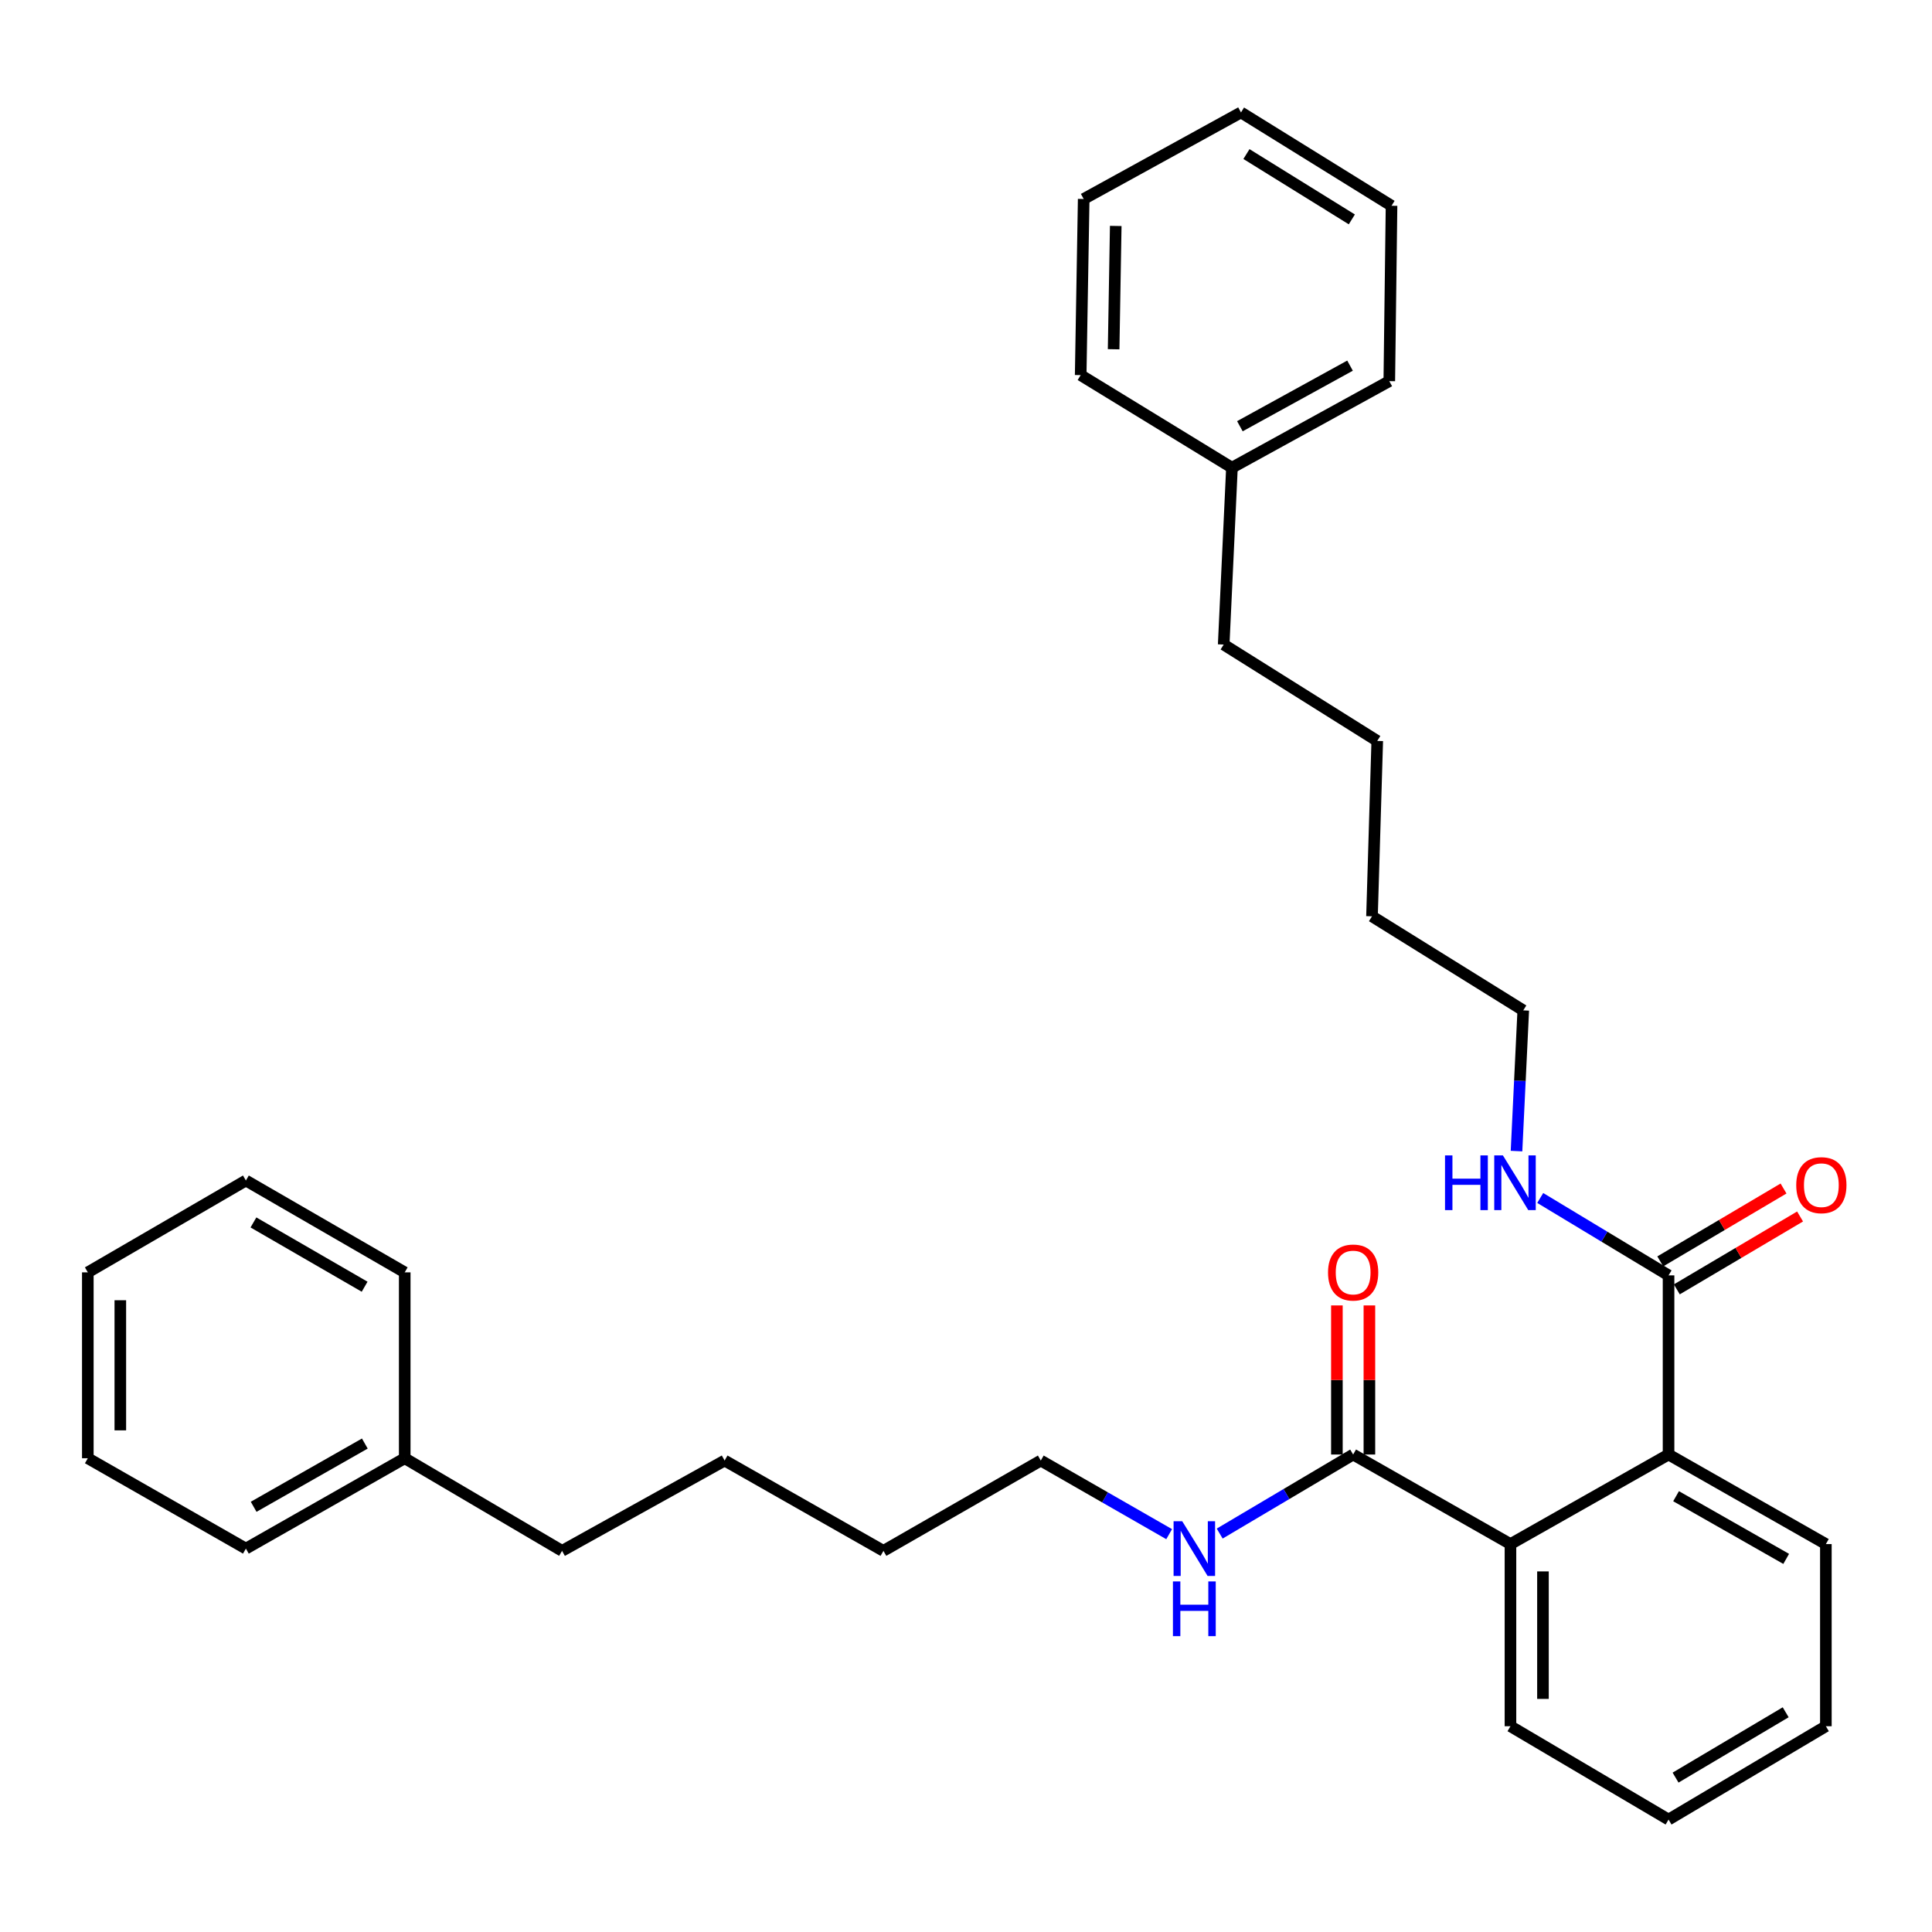 <?xml version='1.0' encoding='iso-8859-1'?>
<svg version='1.1' baseProfile='full'
              xmlns='http://www.w3.org/2000/svg'
                      xmlns:rdkit='http://www.rdkit.org/xml'
                      xmlns:xlink='http://www.w3.org/1999/xlink'
                  xml:space='preserve'
width='1000px' height='1000px' viewBox='0 0 1000 1000'>
<!-- END OF HEADER -->
<rect style='opacity:1.0;fill:#FFFFFF;stroke:none' width='1000' height='1000' x='0' y='0'> </rect>
<path class='bond-0' d='M 781.812,799.216 L 863.64,752.858' style='fill:none;fill-rule:evenodd;stroke:#000000;stroke-width:6px;stroke-linecap:butt;stroke-linejoin:miter;stroke-opacity:1' />
<path class='bond-1' d='M 781.812,799.216 L 700.386,752.858' style='fill:none;fill-rule:evenodd;stroke:#000000;stroke-width:6px;stroke-linecap:butt;stroke-linejoin:miter;stroke-opacity:1' />
<path class='bond-7' d='M 781.812,799.216 L 781.812,893.493' style='fill:none;fill-rule:evenodd;stroke:#000000;stroke-width:6px;stroke-linecap:butt;stroke-linejoin:miter;stroke-opacity:1' />
<path class='bond-7' d='M 798.635,813.358 L 798.635,879.352' style='fill:none;fill-rule:evenodd;stroke:#000000;stroke-width:6px;stroke-linecap:butt;stroke-linejoin:miter;stroke-opacity:1' />
<path class='bond-2' d='M 863.64,752.858 L 863.64,660.132' style='fill:none;fill-rule:evenodd;stroke:#000000;stroke-width:6px;stroke-linecap:butt;stroke-linejoin:miter;stroke-opacity:1' />
<path class='bond-8' d='M 863.64,752.858 L 945.065,799.216' style='fill:none;fill-rule:evenodd;stroke:#000000;stroke-width:6px;stroke-linecap:butt;stroke-linejoin:miter;stroke-opacity:1' />
<path class='bond-8' d='M 867.53,774.432 L 924.528,806.882' style='fill:none;fill-rule:evenodd;stroke:#000000;stroke-width:6px;stroke-linecap:butt;stroke-linejoin:miter;stroke-opacity:1' />
<path class='bond-3' d='M 708.797,752.858 L 708.797,714.273' style='fill:none;fill-rule:evenodd;stroke:#000000;stroke-width:6px;stroke-linecap:butt;stroke-linejoin:miter;stroke-opacity:1' />
<path class='bond-3' d='M 708.797,714.273 L 708.797,675.688' style='fill:none;fill-rule:evenodd;stroke:#FF0000;stroke-width:6px;stroke-linecap:butt;stroke-linejoin:miter;stroke-opacity:1' />
<path class='bond-3' d='M 691.974,752.858 L 691.974,714.273' style='fill:none;fill-rule:evenodd;stroke:#000000;stroke-width:6px;stroke-linecap:butt;stroke-linejoin:miter;stroke-opacity:1' />
<path class='bond-3' d='M 691.974,714.273 L 691.974,675.688' style='fill:none;fill-rule:evenodd;stroke:#FF0000;stroke-width:6px;stroke-linecap:butt;stroke-linejoin:miter;stroke-opacity:1' />
<path class='bond-5' d='M 700.386,752.858 L 665.849,773.317' style='fill:none;fill-rule:evenodd;stroke:#000000;stroke-width:6px;stroke-linecap:butt;stroke-linejoin:miter;stroke-opacity:1' />
<path class='bond-5' d='M 665.849,773.317 L 631.313,793.776' style='fill:none;fill-rule:evenodd;stroke:#0000FF;stroke-width:6px;stroke-linecap:butt;stroke-linejoin:miter;stroke-opacity:1' />
<path class='bond-4' d='M 867.921,667.373 L 899.817,648.511' style='fill:none;fill-rule:evenodd;stroke:#000000;stroke-width:6px;stroke-linecap:butt;stroke-linejoin:miter;stroke-opacity:1' />
<path class='bond-4' d='M 899.817,648.511 L 931.713,629.649' style='fill:none;fill-rule:evenodd;stroke:#FF0000;stroke-width:6px;stroke-linecap:butt;stroke-linejoin:miter;stroke-opacity:1' />
<path class='bond-4' d='M 859.358,652.892 L 891.254,634.03' style='fill:none;fill-rule:evenodd;stroke:#000000;stroke-width:6px;stroke-linecap:butt;stroke-linejoin:miter;stroke-opacity:1' />
<path class='bond-4' d='M 891.254,634.03 L 923.15,615.168' style='fill:none;fill-rule:evenodd;stroke:#FF0000;stroke-width:6px;stroke-linecap:butt;stroke-linejoin:miter;stroke-opacity:1' />
<path class='bond-6' d='M 863.64,660.132 L 830.429,640.102' style='fill:none;fill-rule:evenodd;stroke:#000000;stroke-width:6px;stroke-linecap:butt;stroke-linejoin:miter;stroke-opacity:1' />
<path class='bond-6' d='M 830.429,640.102 L 797.218,620.071' style='fill:none;fill-rule:evenodd;stroke:#0000FF;stroke-width:6px;stroke-linecap:butt;stroke-linejoin:miter;stroke-opacity:1' />
<path class='bond-11' d='M 605.154,794.08 L 571.933,775.03' style='fill:none;fill-rule:evenodd;stroke:#0000FF;stroke-width:6px;stroke-linecap:butt;stroke-linejoin:miter;stroke-opacity:1' />
<path class='bond-11' d='M 571.933,775.03 L 538.711,755.98' style='fill:none;fill-rule:evenodd;stroke:#000000;stroke-width:6px;stroke-linecap:butt;stroke-linejoin:miter;stroke-opacity:1' />
<path class='bond-12' d='M 784.944,595.801 L 786.691,559.383' style='fill:none;fill-rule:evenodd;stroke:#0000FF;stroke-width:6px;stroke-linecap:butt;stroke-linejoin:miter;stroke-opacity:1' />
<path class='bond-12' d='M 786.691,559.383 L 788.438,522.964' style='fill:none;fill-rule:evenodd;stroke:#000000;stroke-width:6px;stroke-linecap:butt;stroke-linejoin:miter;stroke-opacity:1' />
<path class='bond-23' d='M 781.812,893.493 L 863.64,941.805' style='fill:none;fill-rule:evenodd;stroke:#000000;stroke-width:6px;stroke-linecap:butt;stroke-linejoin:miter;stroke-opacity:1' />
<path class='bond-31' d='M 945.065,799.216 L 945.065,893.493' style='fill:none;fill-rule:evenodd;stroke:#000000;stroke-width:6px;stroke-linecap:butt;stroke-linejoin:miter;stroke-opacity:1' />
<path class='bond-9' d='M 209.484,754.783 L 290.919,802.721' style='fill:none;fill-rule:evenodd;stroke:#000000;stroke-width:6px;stroke-linecap:butt;stroke-linejoin:miter;stroke-opacity:1' />
<path class='bond-15' d='M 209.484,754.783 L 127.273,801.553' style='fill:none;fill-rule:evenodd;stroke:#000000;stroke-width:6px;stroke-linecap:butt;stroke-linejoin:miter;stroke-opacity:1' />
<path class='bond-15' d='M 188.834,747.176 L 131.286,779.914' style='fill:none;fill-rule:evenodd;stroke:#000000;stroke-width:6px;stroke-linecap:butt;stroke-linejoin:miter;stroke-opacity:1' />
<path class='bond-16' d='M 209.484,754.783 L 209.484,658.571' style='fill:none;fill-rule:evenodd;stroke:#000000;stroke-width:6px;stroke-linecap:butt;stroke-linejoin:miter;stroke-opacity:1' />
<path class='bond-10' d='M 637.653,242.076 L 633.381,333.625' style='fill:none;fill-rule:evenodd;stroke:#000000;stroke-width:6px;stroke-linecap:butt;stroke-linejoin:miter;stroke-opacity:1' />
<path class='bond-17' d='M 637.653,242.076 L 719.097,197.279' style='fill:none;fill-rule:evenodd;stroke:#000000;stroke-width:6px;stroke-linecap:butt;stroke-linejoin:miter;stroke-opacity:1' />
<path class='bond-17' d='M 641.761,220.616 L 698.773,189.258' style='fill:none;fill-rule:evenodd;stroke:#000000;stroke-width:6px;stroke-linecap:butt;stroke-linejoin:miter;stroke-opacity:1' />
<path class='bond-18' d='M 637.653,242.076 L 559.358,194.157' style='fill:none;fill-rule:evenodd;stroke:#000000;stroke-width:6px;stroke-linecap:butt;stroke-linejoin:miter;stroke-opacity:1' />
<path class='bond-19' d='M 538.711,755.98 L 457.276,802.721' style='fill:none;fill-rule:evenodd;stroke:#000000;stroke-width:6px;stroke-linecap:butt;stroke-linejoin:miter;stroke-opacity:1' />
<path class='bond-20' d='M 788.438,522.964 L 710.143,474.279' style='fill:none;fill-rule:evenodd;stroke:#000000;stroke-width:6px;stroke-linecap:butt;stroke-linejoin:miter;stroke-opacity:1' />
<path class='bond-13' d='M 290.919,802.721 L 375.065,755.98' style='fill:none;fill-rule:evenodd;stroke:#000000;stroke-width:6px;stroke-linecap:butt;stroke-linejoin:miter;stroke-opacity:1' />
<path class='bond-14' d='M 633.381,333.625 L 712.863,383.497' style='fill:none;fill-rule:evenodd;stroke:#000000;stroke-width:6px;stroke-linecap:butt;stroke-linejoin:miter;stroke-opacity:1' />
<path class='bond-25' d='M 127.273,801.553 L 45.455,754.783' style='fill:none;fill-rule:evenodd;stroke:#000000;stroke-width:6px;stroke-linecap:butt;stroke-linejoin:miter;stroke-opacity:1' />
<path class='bond-26' d='M 209.484,658.571 L 127.273,611.035' style='fill:none;fill-rule:evenodd;stroke:#000000;stroke-width:6px;stroke-linecap:butt;stroke-linejoin:miter;stroke-opacity:1' />
<path class='bond-26' d='M 188.731,666.005 L 131.183,632.73' style='fill:none;fill-rule:evenodd;stroke:#000000;stroke-width:6px;stroke-linecap:butt;stroke-linejoin:miter;stroke-opacity:1' />
<path class='bond-27' d='M 719.097,197.279 L 720.256,106.507' style='fill:none;fill-rule:evenodd;stroke:#000000;stroke-width:6px;stroke-linecap:butt;stroke-linejoin:miter;stroke-opacity:1' />
<path class='bond-28' d='M 559.358,194.157 L 560.919,102.992' style='fill:none;fill-rule:evenodd;stroke:#000000;stroke-width:6px;stroke-linecap:butt;stroke-linejoin:miter;stroke-opacity:1' />
<path class='bond-28' d='M 576.413,180.771 L 577.506,116.955' style='fill:none;fill-rule:evenodd;stroke:#000000;stroke-width:6px;stroke-linecap:butt;stroke-linejoin:miter;stroke-opacity:1' />
<path class='bond-21' d='M 457.276,802.721 L 375.065,755.98' style='fill:none;fill-rule:evenodd;stroke:#000000;stroke-width:6px;stroke-linecap:butt;stroke-linejoin:miter;stroke-opacity:1' />
<path class='bond-22' d='M 710.143,474.279 L 712.863,383.497' style='fill:none;fill-rule:evenodd;stroke:#000000;stroke-width:6px;stroke-linecap:butt;stroke-linejoin:miter;stroke-opacity:1' />
<path class='bond-24' d='M 863.64,941.805 L 945.065,893.493' style='fill:none;fill-rule:evenodd;stroke:#000000;stroke-width:6px;stroke-linecap:butt;stroke-linejoin:miter;stroke-opacity:1' />
<path class='bond-24' d='M 867.269,920.09 L 924.267,886.272' style='fill:none;fill-rule:evenodd;stroke:#000000;stroke-width:6px;stroke-linecap:butt;stroke-linejoin:miter;stroke-opacity:1' />
<path class='bond-32' d='M 45.455,754.783 L 45.455,658.571' style='fill:none;fill-rule:evenodd;stroke:#000000;stroke-width:6px;stroke-linecap:butt;stroke-linejoin:miter;stroke-opacity:1' />
<path class='bond-32' d='M 62.278,740.351 L 62.278,673.003' style='fill:none;fill-rule:evenodd;stroke:#000000;stroke-width:6px;stroke-linecap:butt;stroke-linejoin:miter;stroke-opacity:1' />
<path class='bond-29' d='M 127.273,611.035 L 45.455,658.571' style='fill:none;fill-rule:evenodd;stroke:#000000;stroke-width:6px;stroke-linecap:butt;stroke-linejoin:miter;stroke-opacity:1' />
<path class='bond-33' d='M 720.256,106.507 L 642.335,58.195' style='fill:none;fill-rule:evenodd;stroke:#000000;stroke-width:6px;stroke-linecap:butt;stroke-linejoin:miter;stroke-opacity:1' />
<path class='bond-33' d='M 699.703,113.558 L 645.158,79.74' style='fill:none;fill-rule:evenodd;stroke:#000000;stroke-width:6px;stroke-linecap:butt;stroke-linejoin:miter;stroke-opacity:1' />
<path class='bond-30' d='M 560.919,102.992 L 642.335,58.195' style='fill:none;fill-rule:evenodd;stroke:#000000;stroke-width:6px;stroke-linecap:butt;stroke-linejoin:miter;stroke-opacity:1' />
<path  class='atom-4' d='M 687.386 658.651
Q 687.386 651.851, 690.746 648.051
Q 694.106 644.251, 700.386 644.251
Q 706.666 644.251, 710.026 648.051
Q 713.386 651.851, 713.386 658.651
Q 713.386 665.531, 709.986 669.451
Q 706.586 673.331, 700.386 673.331
Q 694.146 673.331, 690.746 669.451
Q 687.386 665.571, 687.386 658.651
M 700.386 670.131
Q 704.706 670.131, 707.026 667.251
Q 709.386 664.331, 709.386 658.651
Q 709.386 653.091, 707.026 650.291
Q 704.706 647.451, 700.386 647.451
Q 696.066 647.451, 693.706 650.251
Q 691.386 653.051, 691.386 658.651
Q 691.386 664.371, 693.706 667.251
Q 696.066 670.131, 700.386 670.131
' fill='#FF0000'/>
<path  class='atom-5' d='M 929.729 613.443
Q 929.729 606.643, 933.089 602.843
Q 936.449 599.043, 942.729 599.043
Q 949.009 599.043, 952.369 602.843
Q 955.729 606.643, 955.729 613.443
Q 955.729 620.323, 952.329 624.243
Q 948.929 628.123, 942.729 628.123
Q 936.489 628.123, 933.089 624.243
Q 929.729 620.363, 929.729 613.443
M 942.729 624.923
Q 947.049 624.923, 949.369 622.043
Q 951.729 619.123, 951.729 613.443
Q 951.729 607.883, 949.369 605.083
Q 947.049 602.243, 942.729 602.243
Q 938.409 602.243, 936.049 605.043
Q 933.729 607.843, 933.729 613.443
Q 933.729 619.163, 936.049 622.043
Q 938.409 624.923, 942.729 624.923
' fill='#FF0000'/>
<path  class='atom-6' d='M 611.924 787.393
L 621.204 802.393
Q 622.124 803.873, 623.604 806.553
Q 625.084 809.233, 625.164 809.393
L 625.164 787.393
L 628.924 787.393
L 628.924 815.713
L 625.044 815.713
L 615.084 799.313
Q 613.924 797.393, 612.684 795.193
Q 611.484 792.993, 611.124 792.313
L 611.124 815.713
L 607.444 815.713
L 607.444 787.393
L 611.924 787.393
' fill='#0000FF'/>
<path  class='atom-6' d='M 607.104 818.545
L 610.944 818.545
L 610.944 830.585
L 625.424 830.585
L 625.424 818.545
L 629.264 818.545
L 629.264 846.865
L 625.424 846.865
L 625.424 833.785
L 610.944 833.785
L 610.944 846.865
L 607.104 846.865
L 607.104 818.545
' fill='#0000FF'/>
<path  class='atom-7' d='M 747.938 598.034
L 751.778 598.034
L 751.778 610.074
L 766.258 610.074
L 766.258 598.034
L 770.098 598.034
L 770.098 626.354
L 766.258 626.354
L 766.258 613.274
L 751.778 613.274
L 751.778 626.354
L 747.938 626.354
L 747.938 598.034
' fill='#0000FF'/>
<path  class='atom-7' d='M 777.898 598.034
L 787.178 613.034
Q 788.098 614.514, 789.578 617.194
Q 791.058 619.874, 791.138 620.034
L 791.138 598.034
L 794.898 598.034
L 794.898 626.354
L 791.018 626.354
L 781.058 609.954
Q 779.898 608.034, 778.658 605.834
Q 777.458 603.634, 777.098 602.954
L 777.098 626.354
L 773.418 626.354
L 773.418 598.034
L 777.898 598.034
' fill='#0000FF'/>
</svg>
